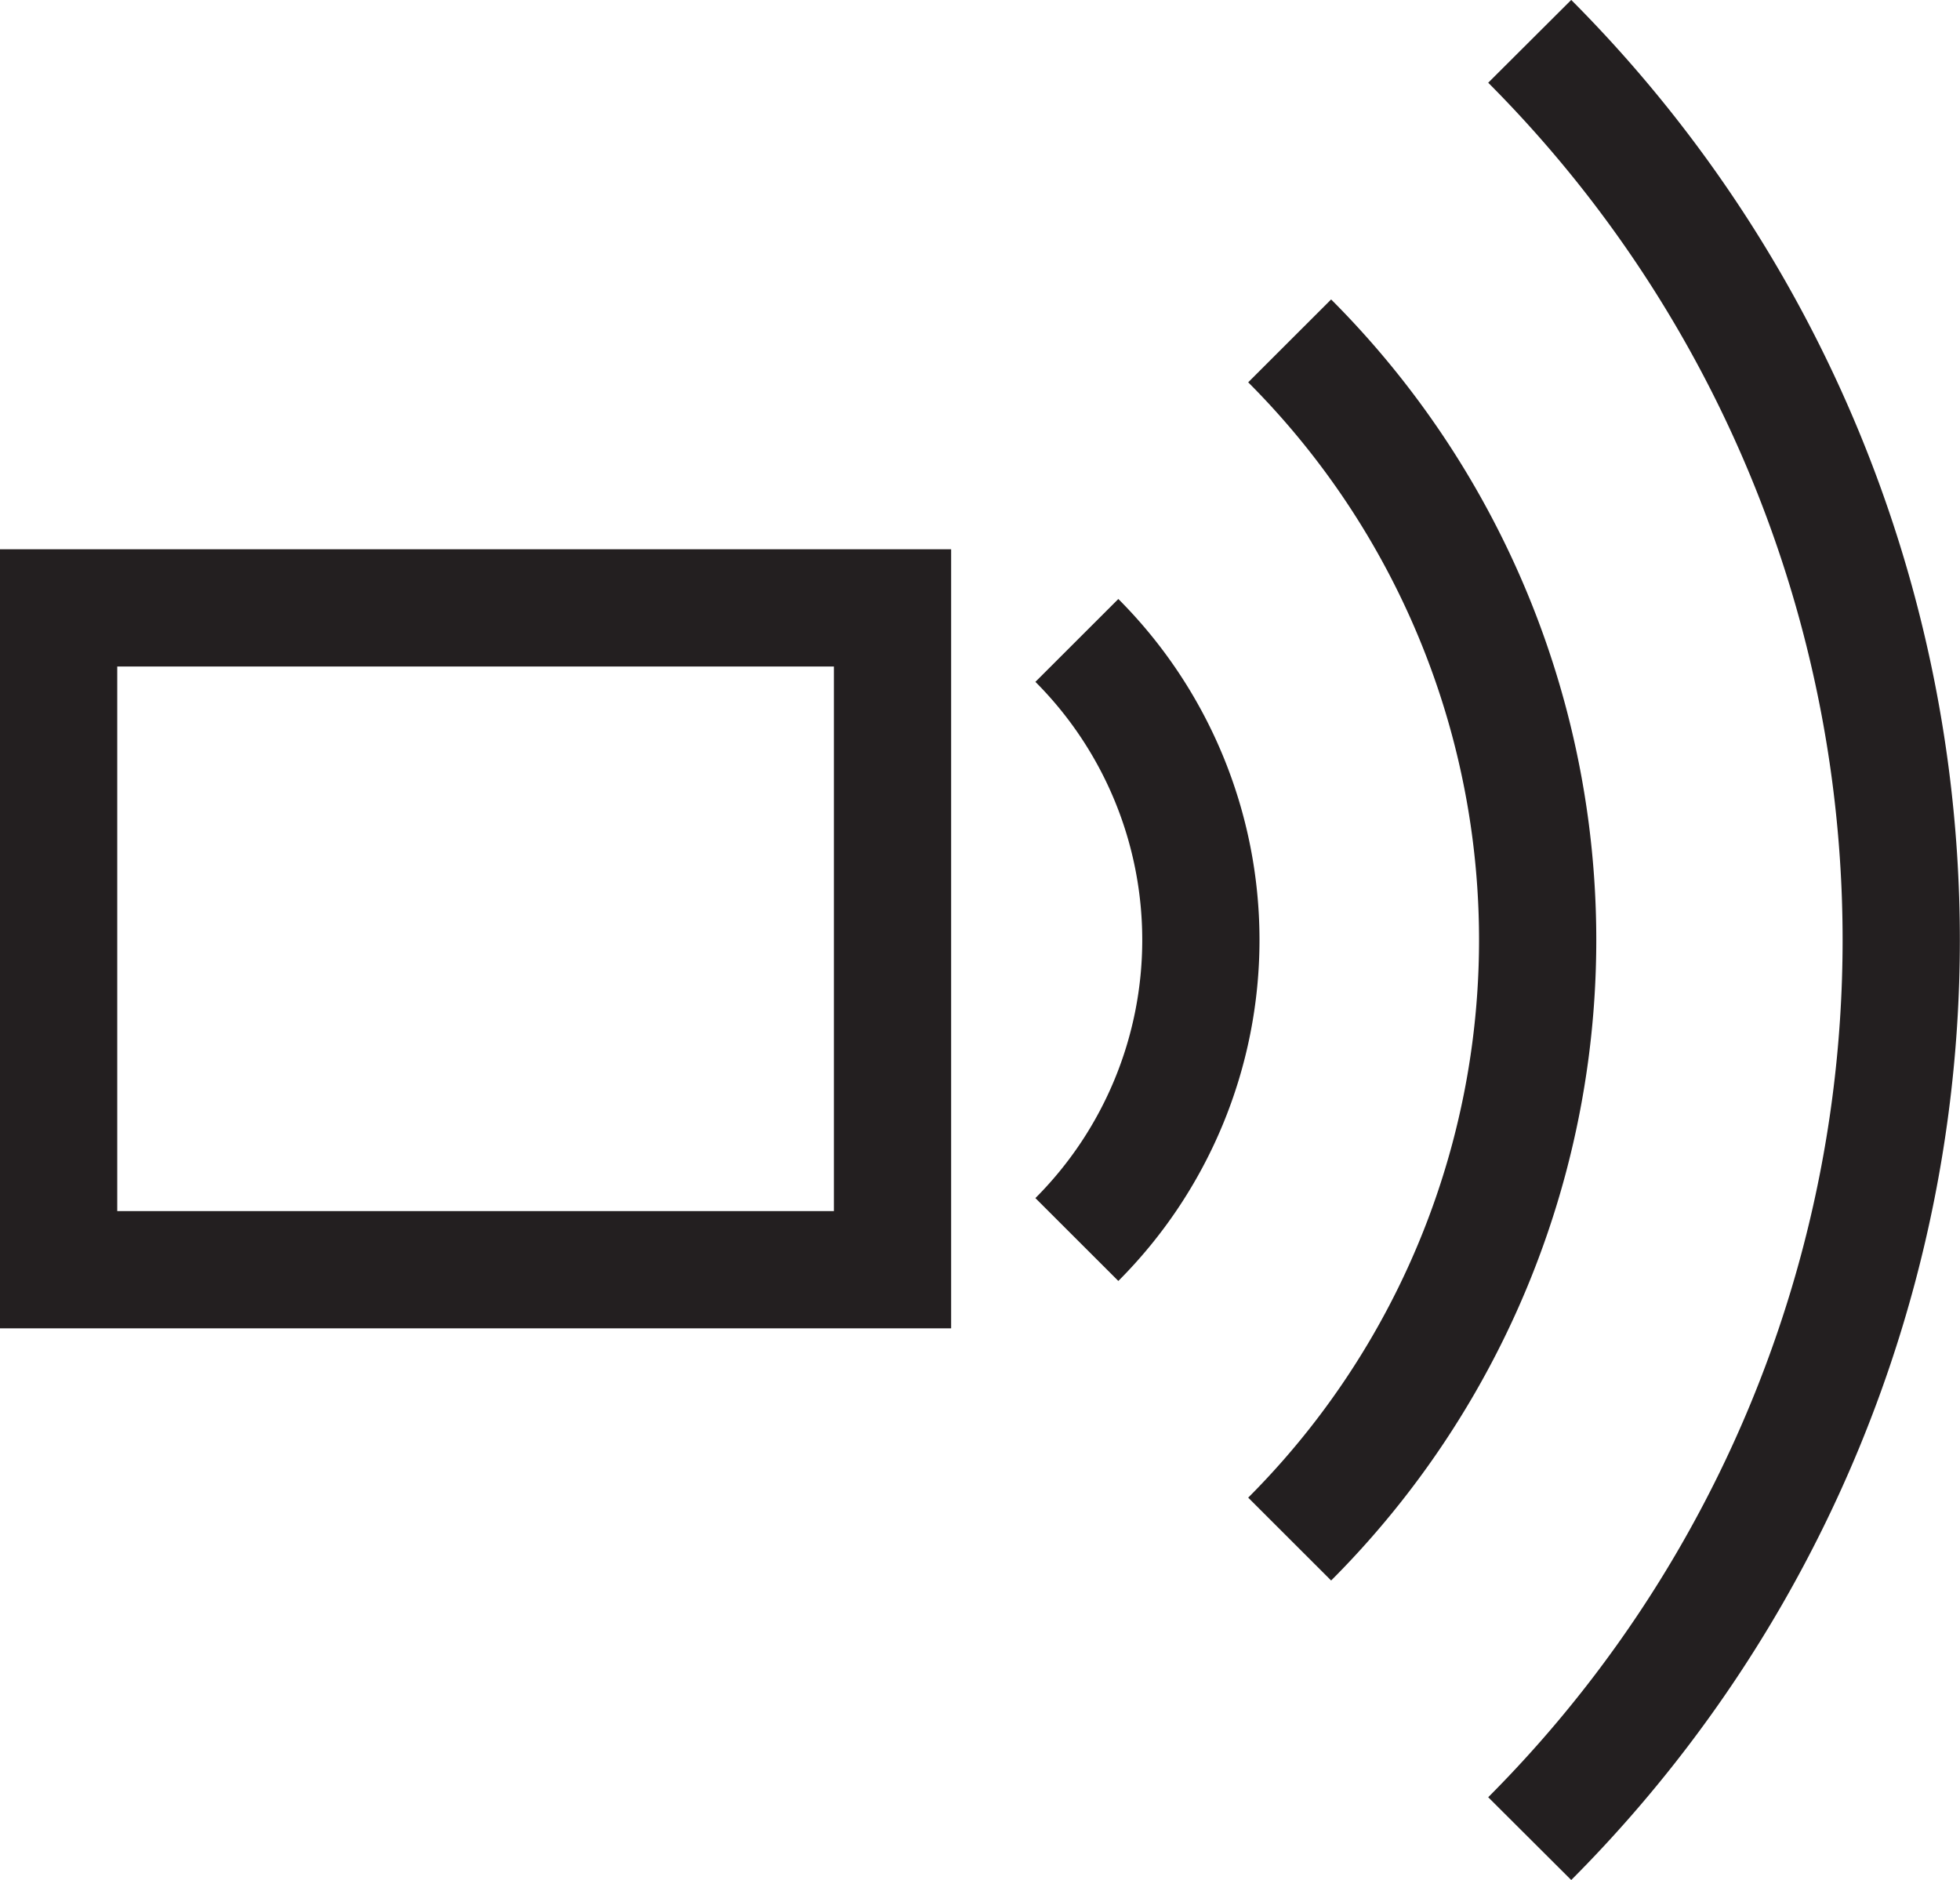 <?xml version="1.0" encoding="UTF-8"?> <svg xmlns="http://www.w3.org/2000/svg" viewBox="0 0 66.87 64.14"><defs><style>.cls-1{fill:none;stroke:#231f20;stroke-miterlimit:10;stroke-width:4px;}</style></defs><g id="Layer_2" data-name="Layer 2"><g id="Layer_1-2" data-name="Layer 1"><g id="Layer_2-2" data-name="Layer 2"><g id="Layer_1-2-2" data-name="Layer 1-2"><path id="wifi" class="cls-1" d="M44,52.51a28.92,28.92,0,0,0,0-40.88M52.19,1.41a43.42,43.42,0,0,1,0,61.32M36.74,21.85a14.46,14.46,0,0,1,0,20.44"></path><rect class="cls-1" x="2" y="20.74" width="28.45" height="22.58"></rect></g></g></g></g></svg> 